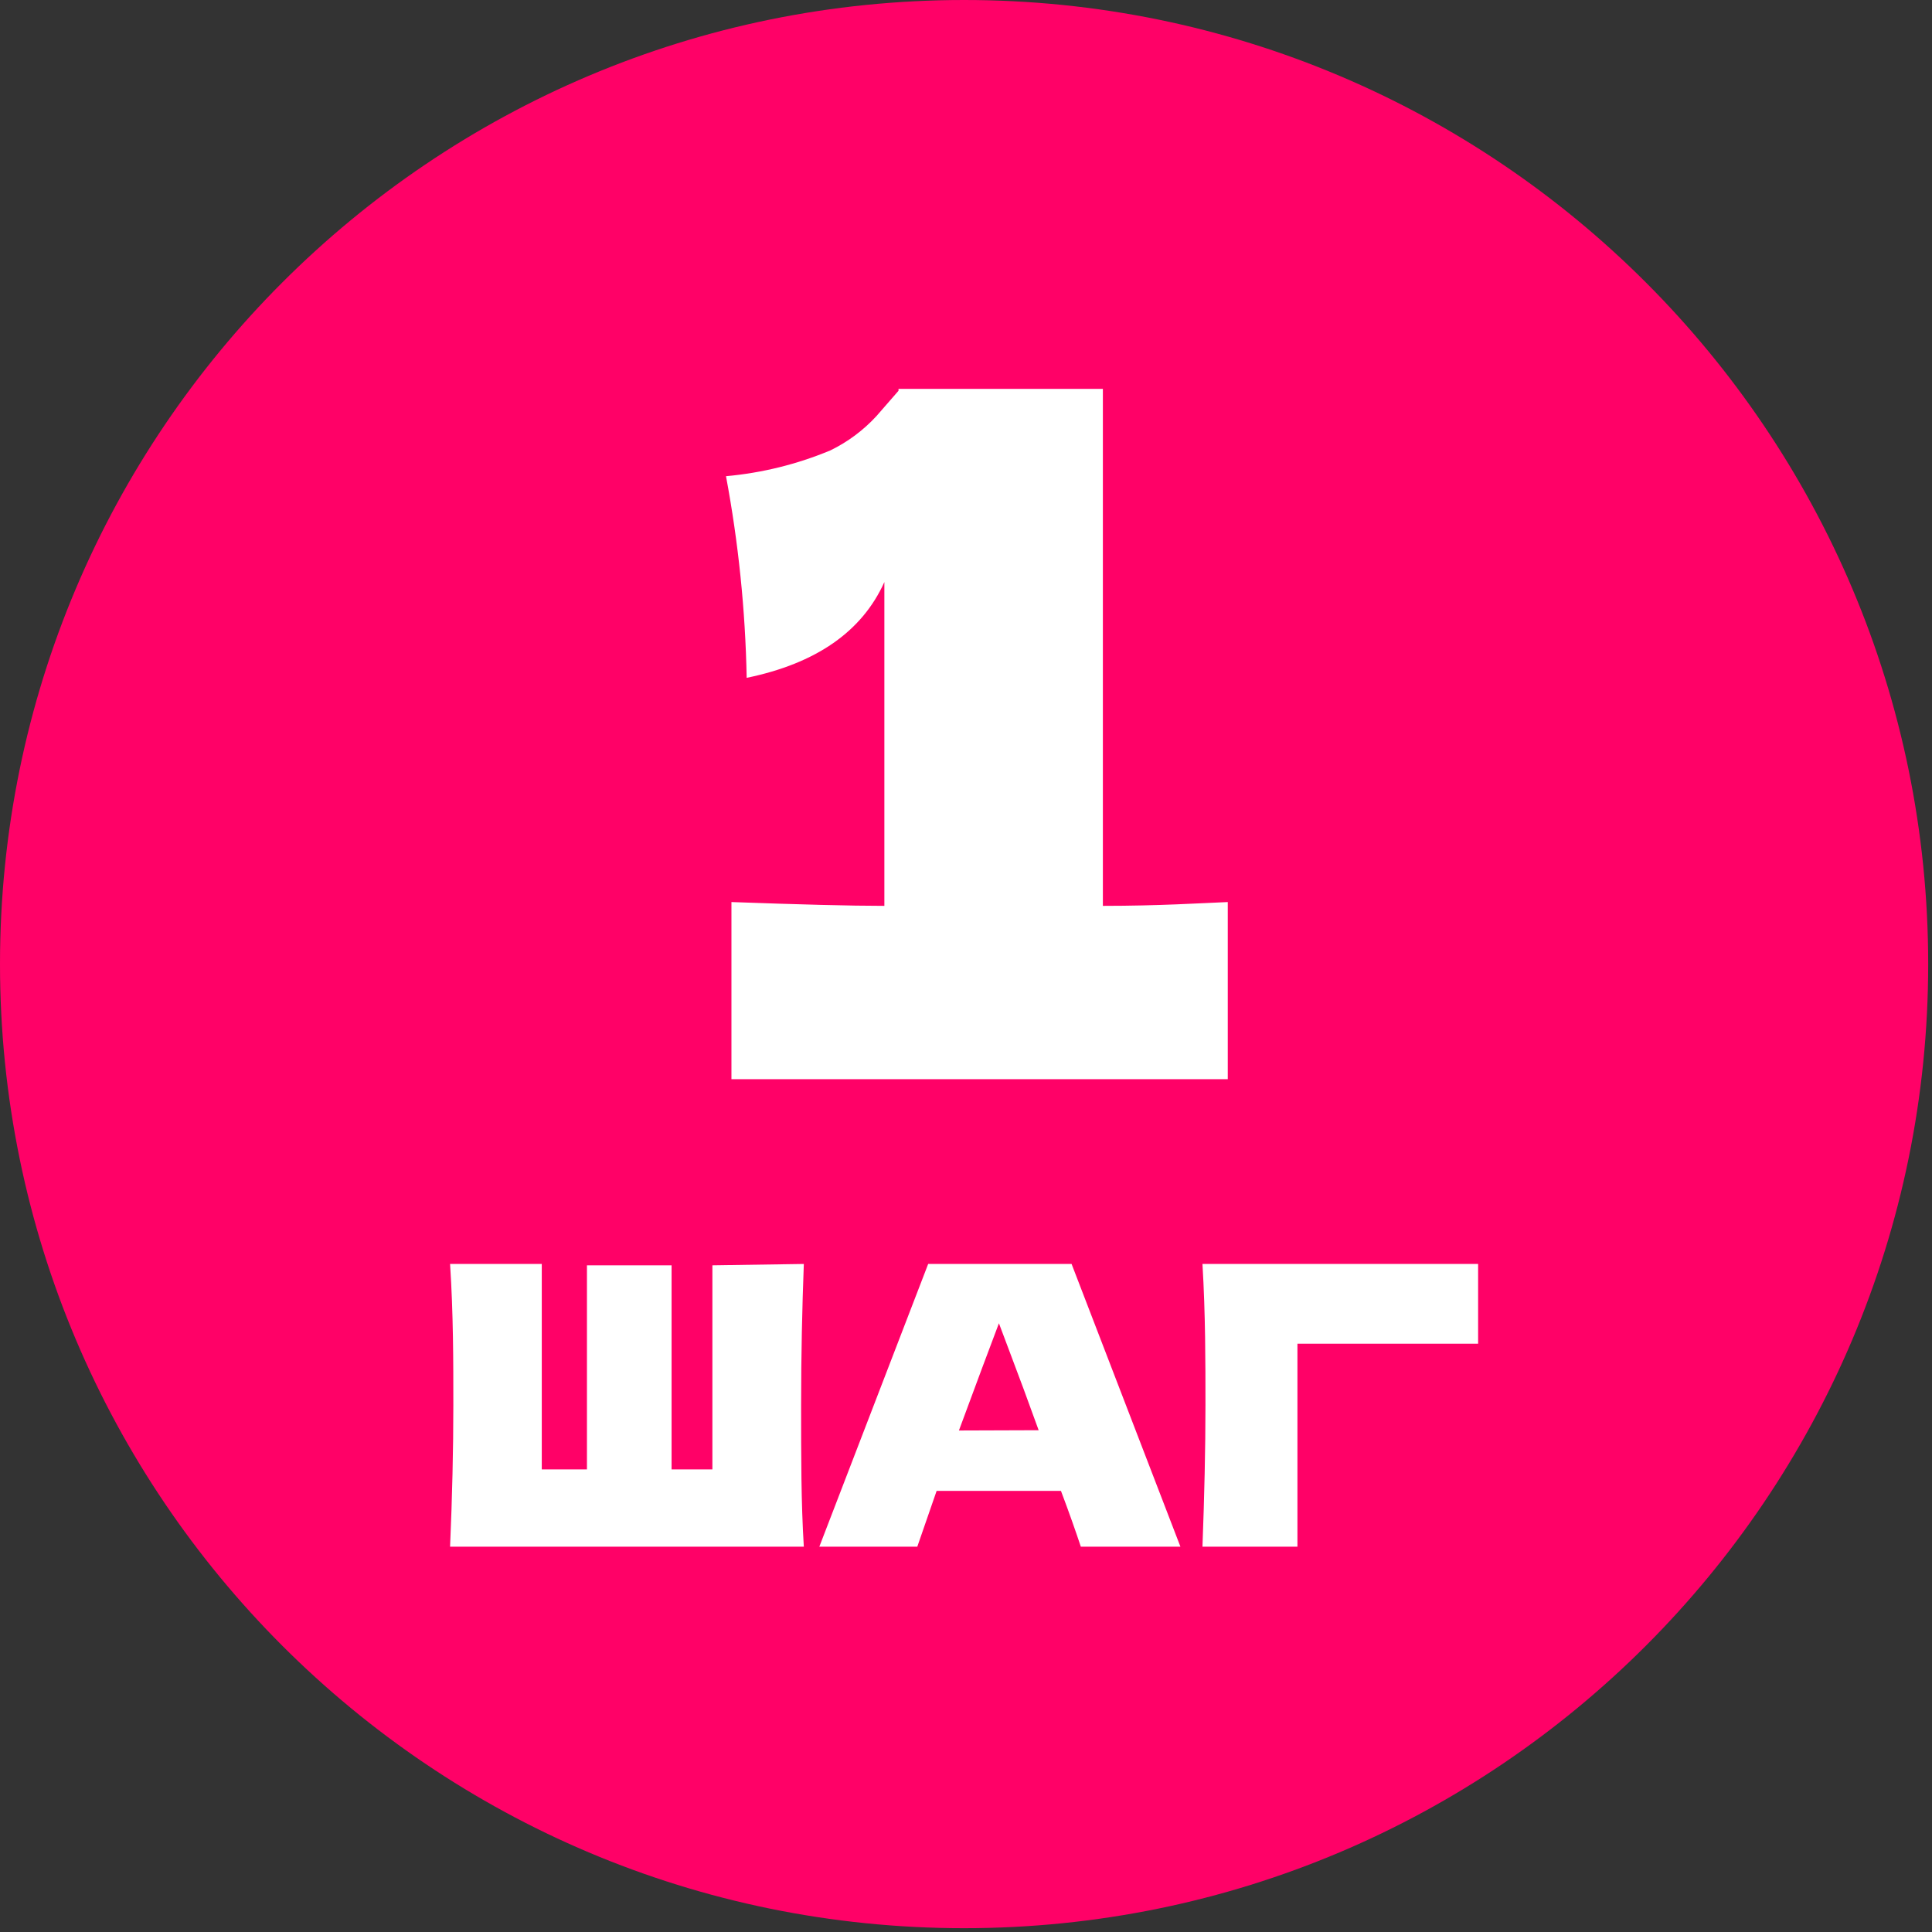 <?xml version="1.0" encoding="UTF-8"?> <svg xmlns="http://www.w3.org/2000/svg" width="71" height="71" viewBox="0 0 71 71" fill="none"><rect x="0" y="0" width="71" height="71" fill="#333333" stroke="none"/> <g clip-path="url(#clip0_402_2)"> <path d="M35.43 70.86C54.998 70.86 70.86 54.998 70.86 35.43C70.86 15.863 54.998 0 35.43 0C15.863 0 0 15.863 0 35.43C0 54.998 15.863 70.86 35.43 70.86Z" fill="#FF0167"></path> <path d="M40.53 33.29C42.6 33.29 44.13 33.19 45.12 33.15V39.66H26.88V33.15C29.36 33.24 31.24 33.29 32.5 33.29V21.39C31.68 23.21 29.993 24.383 27.44 24.91C27.392 22.423 27.138 19.945 26.68 17.5C28.001 17.381 29.296 17.061 30.52 16.55C31.157 16.239 31.73 15.812 32.21 15.29L33.02 14.36V14.29H40.53V33.29Z" fill="white"></path> <path d="M29.54 46.45C29.48 48.06 29.44 49.79 29.44 51.64C29.44 53.49 29.44 55.23 29.54 56.84H16.54C16.62 54.99 16.66 53.26 16.66 51.64C16.66 50.02 16.66 48.3 16.54 46.45H19.91V54H21.57V46.5H24.68V54H26.18V46.5L29.54 46.45Z" fill="white"></path> <path d="M39.72 56.84C39.54 56.3 39.3 55.61 38.99 54.79H34.42L33.71 56.84H30.11L34.11 46.45H39.38L43.38 56.84H39.72ZM38.17 52.56C37.81 51.56 37.44 50.56 37.06 49.56L36.71 48.63C36.38 49.5 35.89 50.81 35.24 52.57L38.17 52.56Z" fill="white"></path> <path d="M47.68 56.84H44.19C44.26 54.98 44.3 53.25 44.3 51.64C44.3 50.03 44.3 48.3 44.19 46.45H54.32V49.38H47.68V56.84Z" fill="white"></path> </g> <defs> <clipPath id="clip0_402_2"> <rect width="70.86" height="70.86" fill="white"></rect> </clipPath> </defs> </svg> 